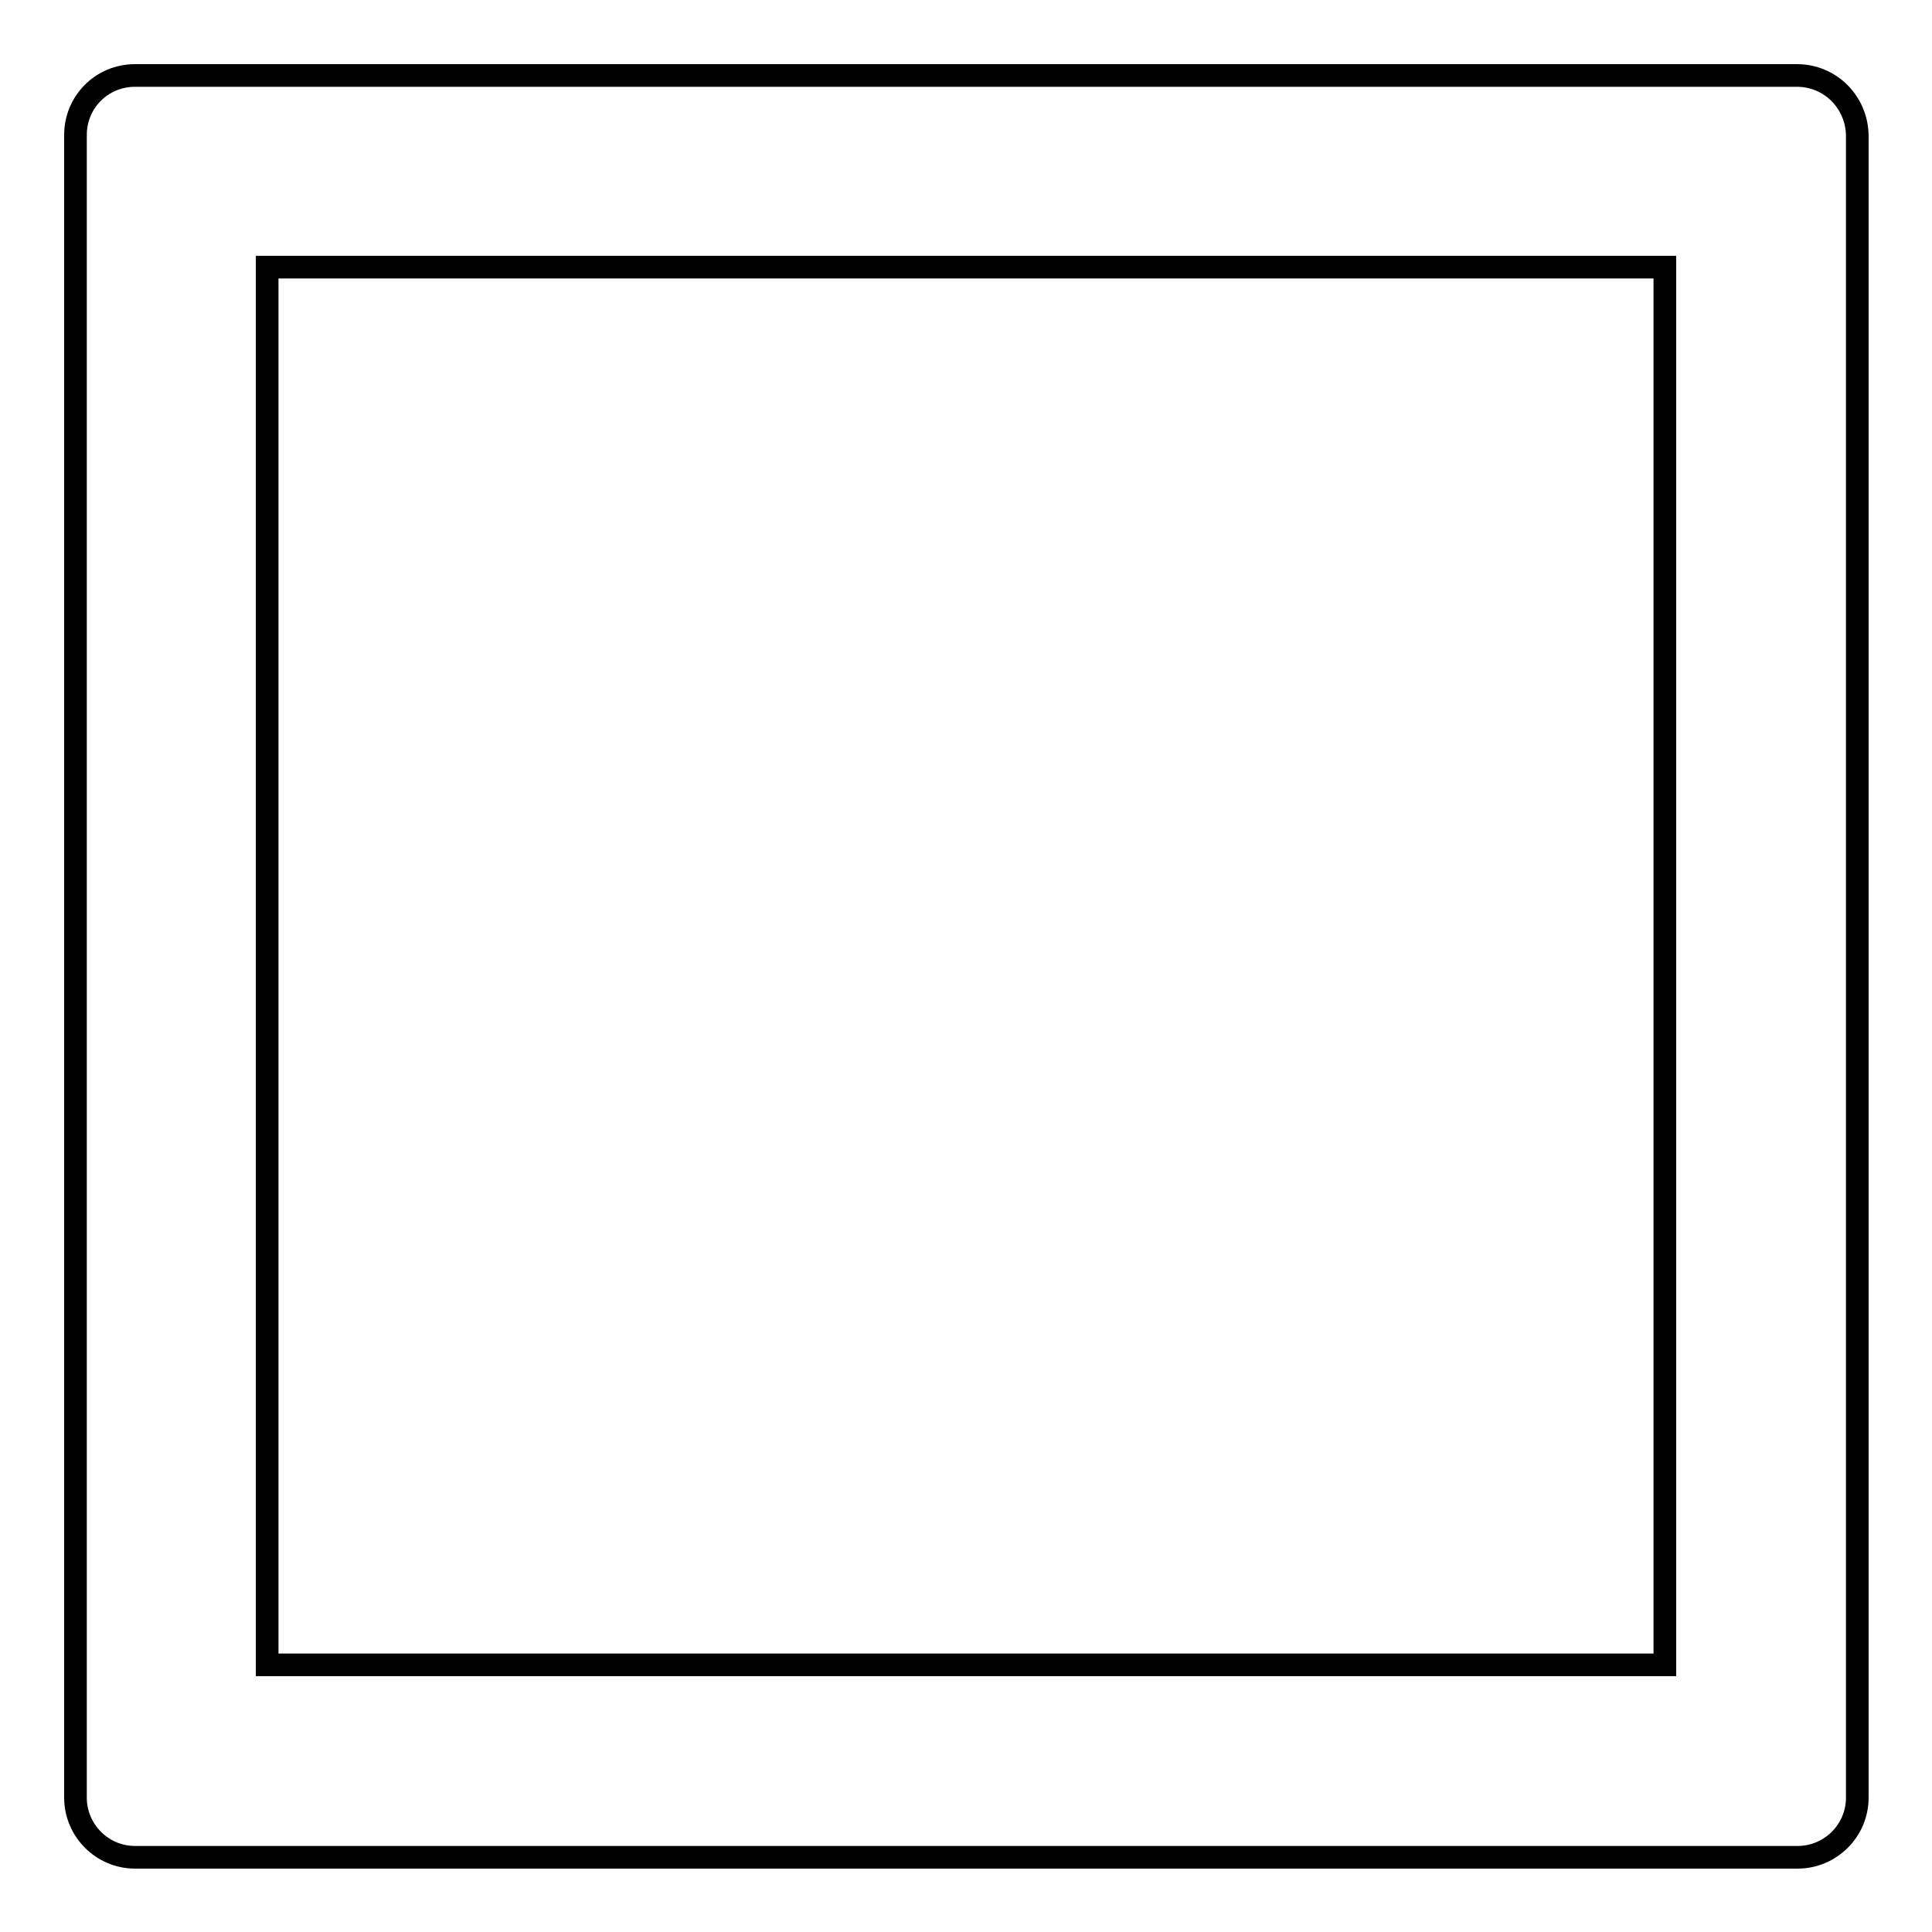 <?xml version="1.0" encoding="utf-8"?>
<!-- Svg Vector Icons : http://www.onlinewebfonts.com/icon -->
<!DOCTYPE svg PUBLIC "-//W3C//DTD SVG 1.1//EN" "http://www.w3.org/Graphics/SVG/1.1/DTD/svg11.dtd">
<svg version="1.1" xmlns="http://www.w3.org/2000/svg" xmlns:xlink="http://www.w3.org/1999/xlink" x="0px" y="0px" viewBox="0 0 256 256" enable-background="new 0 0 256 256" xml:space="preserve">
<g><g><g><g><path stroke-width="3" fill-opacity="0" stroke="#000000"  d="M238.1,10H17.9c-4.4,0-7.9,3.5-7.9,7.9v220.3c0,4.3,3.5,7.9,7.9,7.9h220.3c4.3,0,7.9-3.5,7.9-7.9V17.9C246,13.5,242.5,10,238.1,10z M220.6,220.6H35.4V35.4h185.2V220.6L220.6,220.6z"/></g></g><g></g><g></g><g></g><g></g><g></g><g></g><g></g><g></g><g></g><g></g><g></g><g></g><g></g><g></g><g></g></g></g>
</svg>